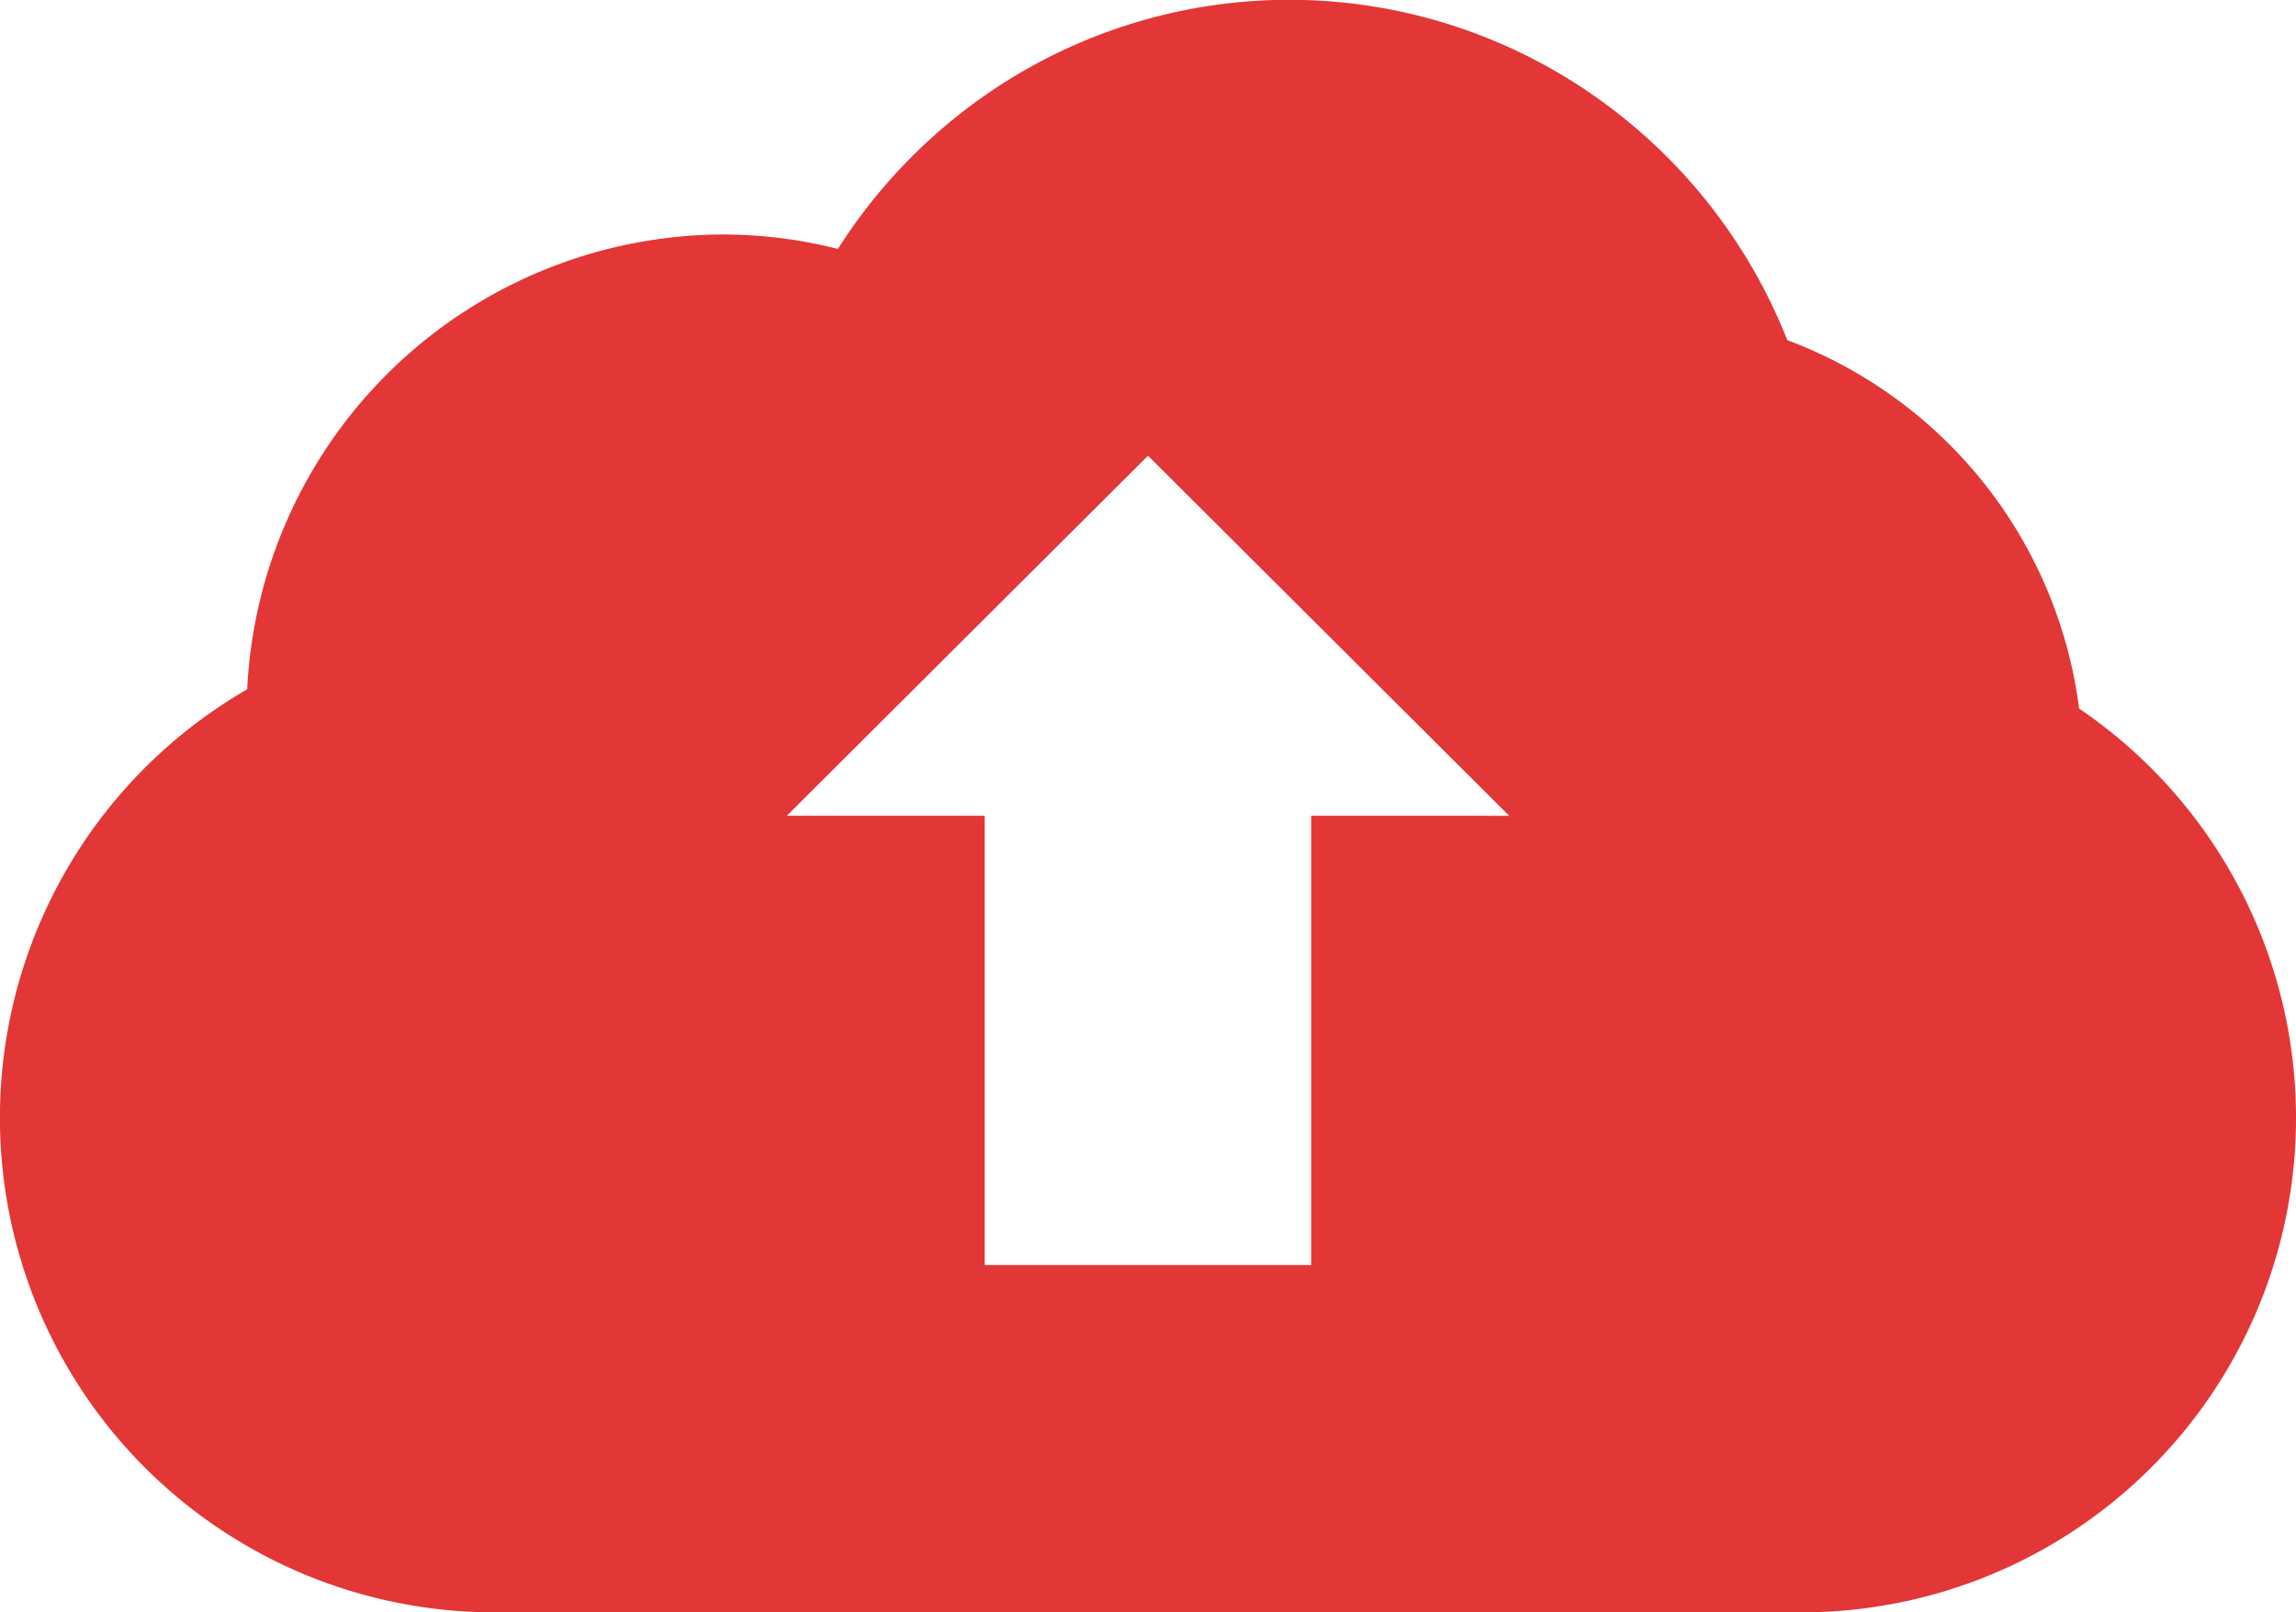 <svg xmlns="http://www.w3.org/2000/svg" xmlns:xlink="http://www.w3.org/1999/xlink" width="49.433" height="34.708" viewBox="0 0 49.433 34.708">
  <defs>
    <clipPath id="clip-path">
      <rect id="Rectangle_903" data-name="Rectangle 903" width="49.433" height="34.708" fill="#E33636"/>
    </clipPath>
  </defs>
  <g id="Group_254" data-name="Group 254" clip-path="url(#clip-path)">
    <path id="Path_396" data-name="Path 396" d="M44.763,15.253A9.794,9.794,0,0,0,38.48,7.322,11.6,11.6,0,0,0,34.649,2.3a11.459,11.459,0,0,0-13.132-.456A11.641,11.641,0,0,0,18.04,5.359a10.106,10.106,0,0,0-2.5-.311A10.293,10.293,0,0,0,5.322,14.839a10.649,10.649,0,0,0,5.519,19.869H38.592a10.646,10.646,0,0,0,6.171-19.455M28.23,17.561v9.672H21.2V17.561H16.94L24.717,9.81l7.776,7.752Z" transform="translate(0 0)" fill="#E33636"/>
  </g>
</svg>
